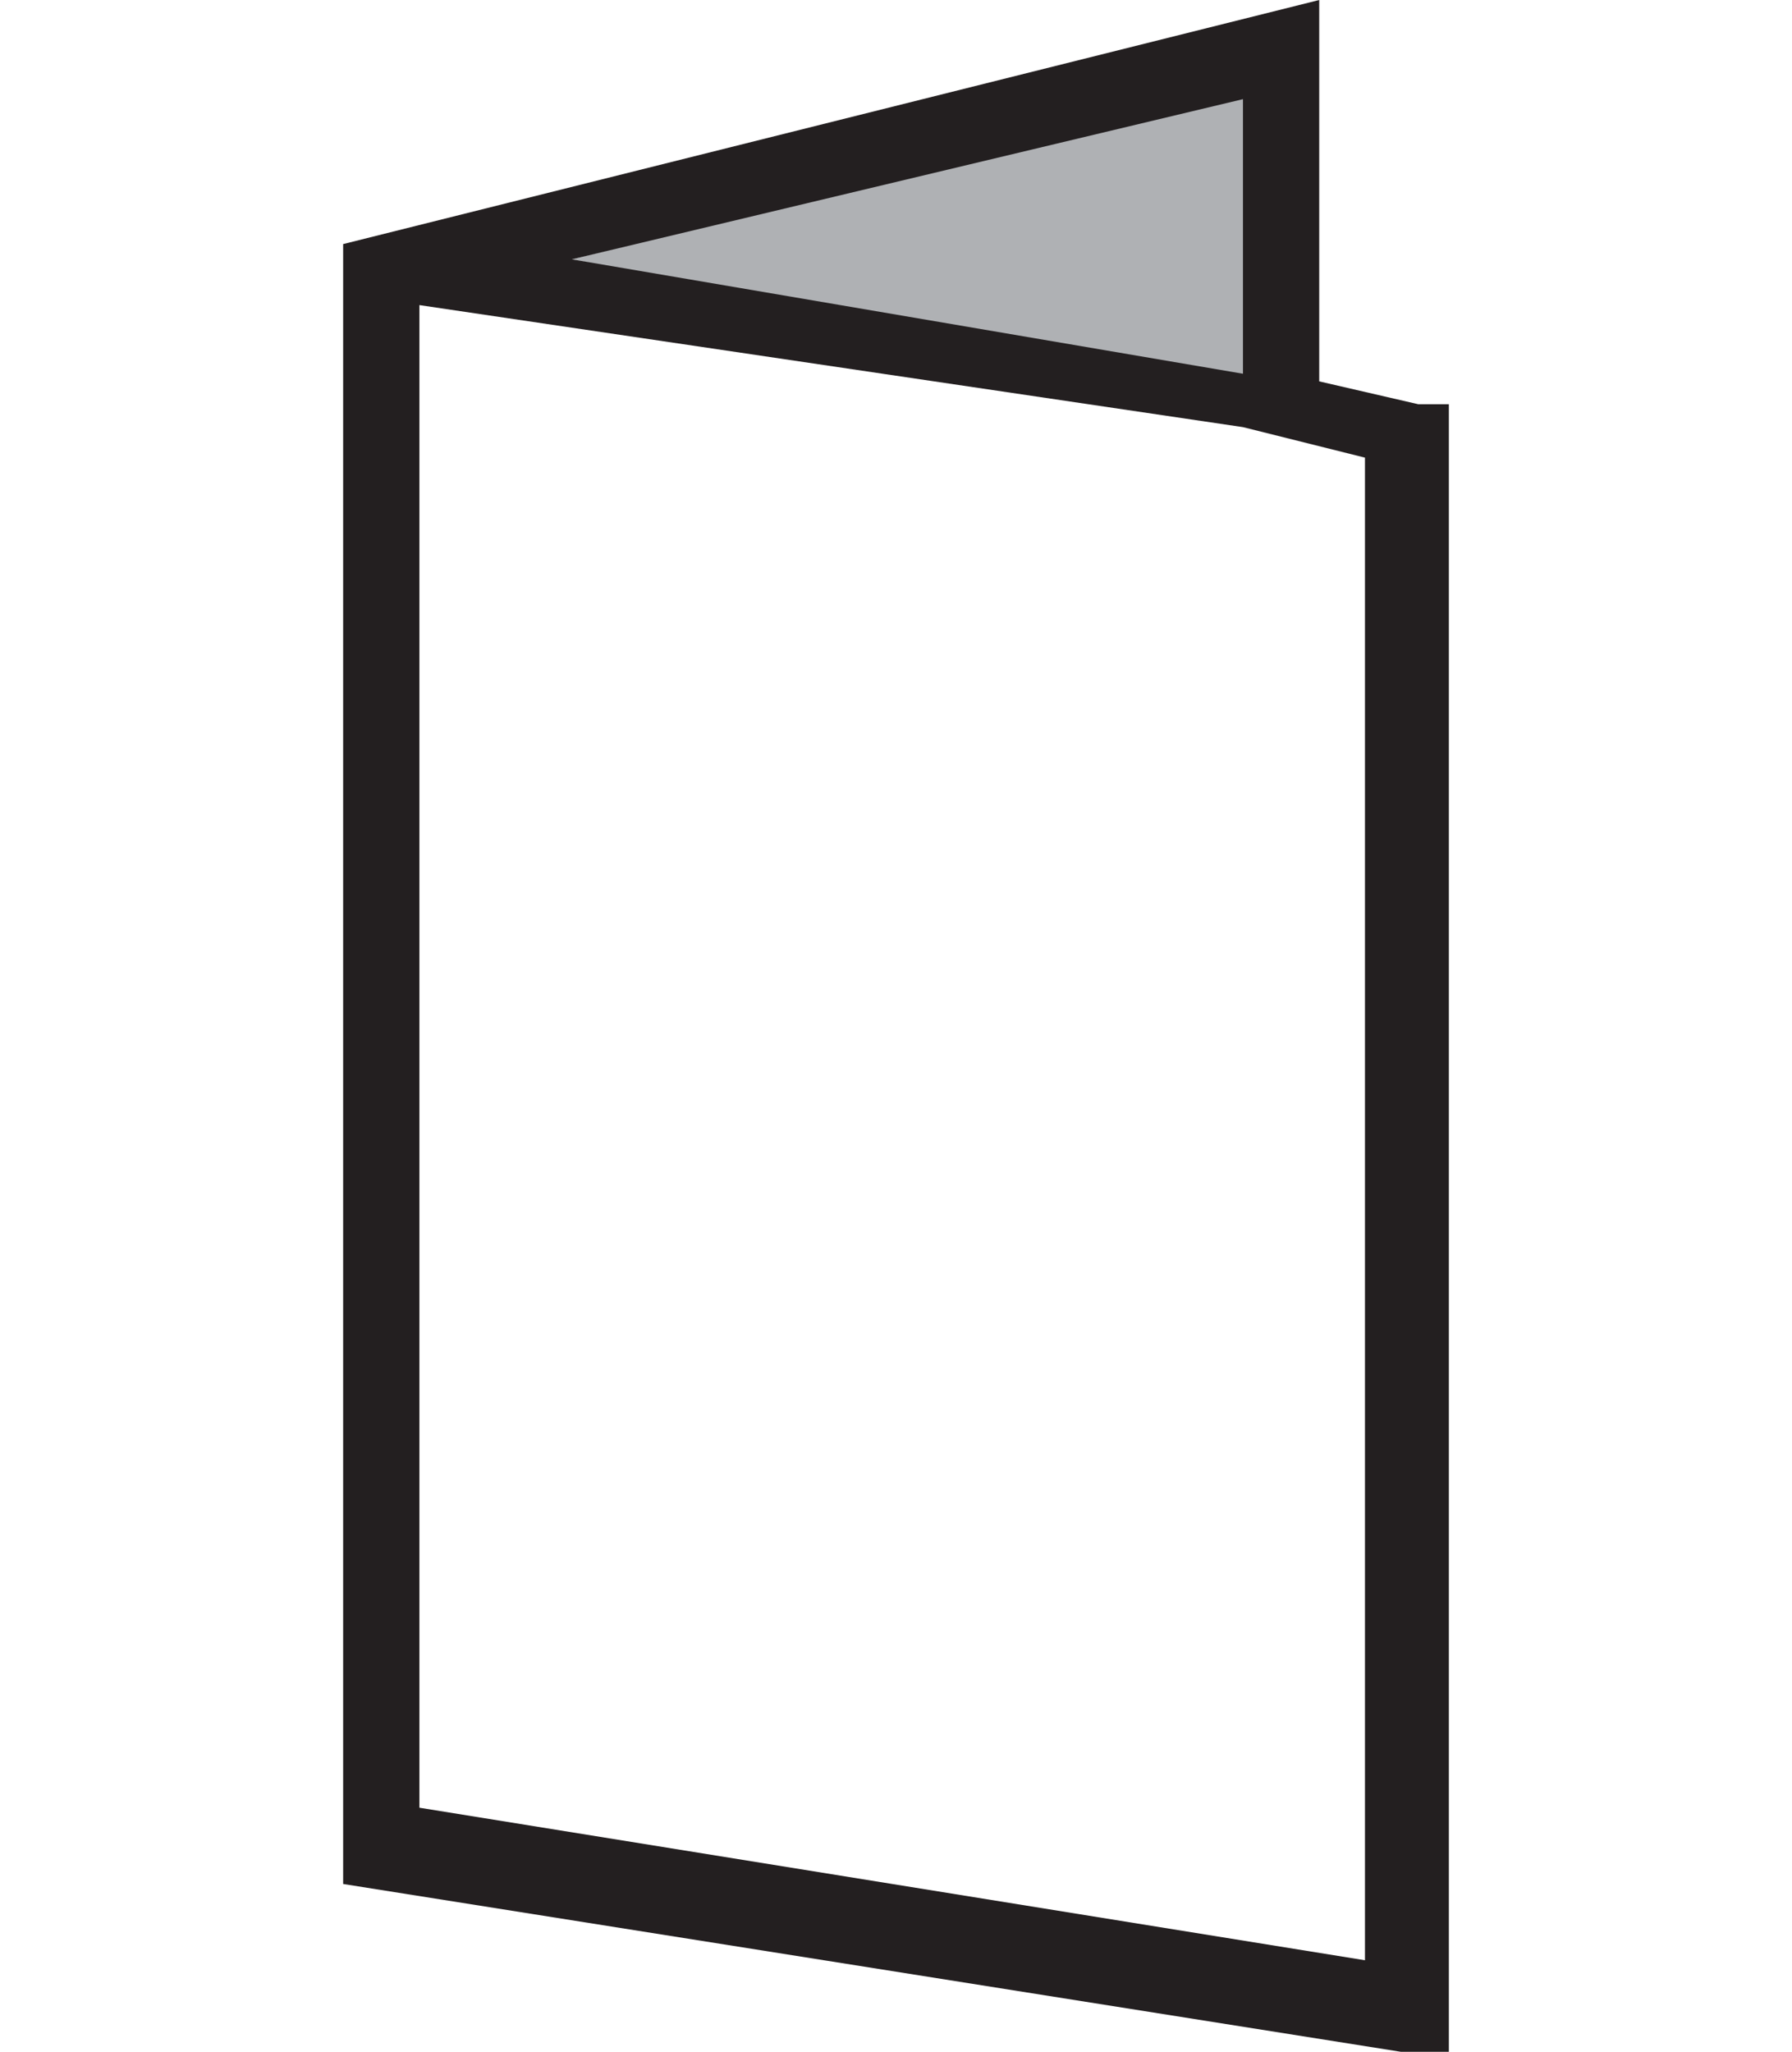 <?xml version="1.0" encoding="utf-8"?>
<!-- Generator: Adobe Illustrator 26.0.0, SVG Export Plug-In . SVG Version: 6.00 Build 0)  -->
<svg version="1.1" id="Layer_1" xmlns="http://www.w3.org/2000/svg" xmlns:xlink="http://www.w3.org/1999/xlink" x="0px" y="0px"
	 viewBox="0 0 23.5 26.9" style="enable-background:new 0 0 23.5 26.9;" xml:space="preserve">
<style type="text/css">
	.st0{fill:#AFB1B4;}
	.st1{fill:#231F20;}
</style>
<g>
	<polygon class="st0" points="16.4,1.2 16.4,5.1 7.5,3.4 	"/>
	<path class="st1" d="M18.6,5.3L17.3,5V0L4.5,3.2v9.2v3.3v9L19,27V15.6v-3.3v-7H18.6z M16.3,1.3v3.6L7.5,3.4L16.3,1.3z M17.9,12.3
		v3.3v10.1l-12.4-2v-8.1v-3.3V4l10.8,1.6L17.9,6V12.3z"/>
</g>
</svg>
